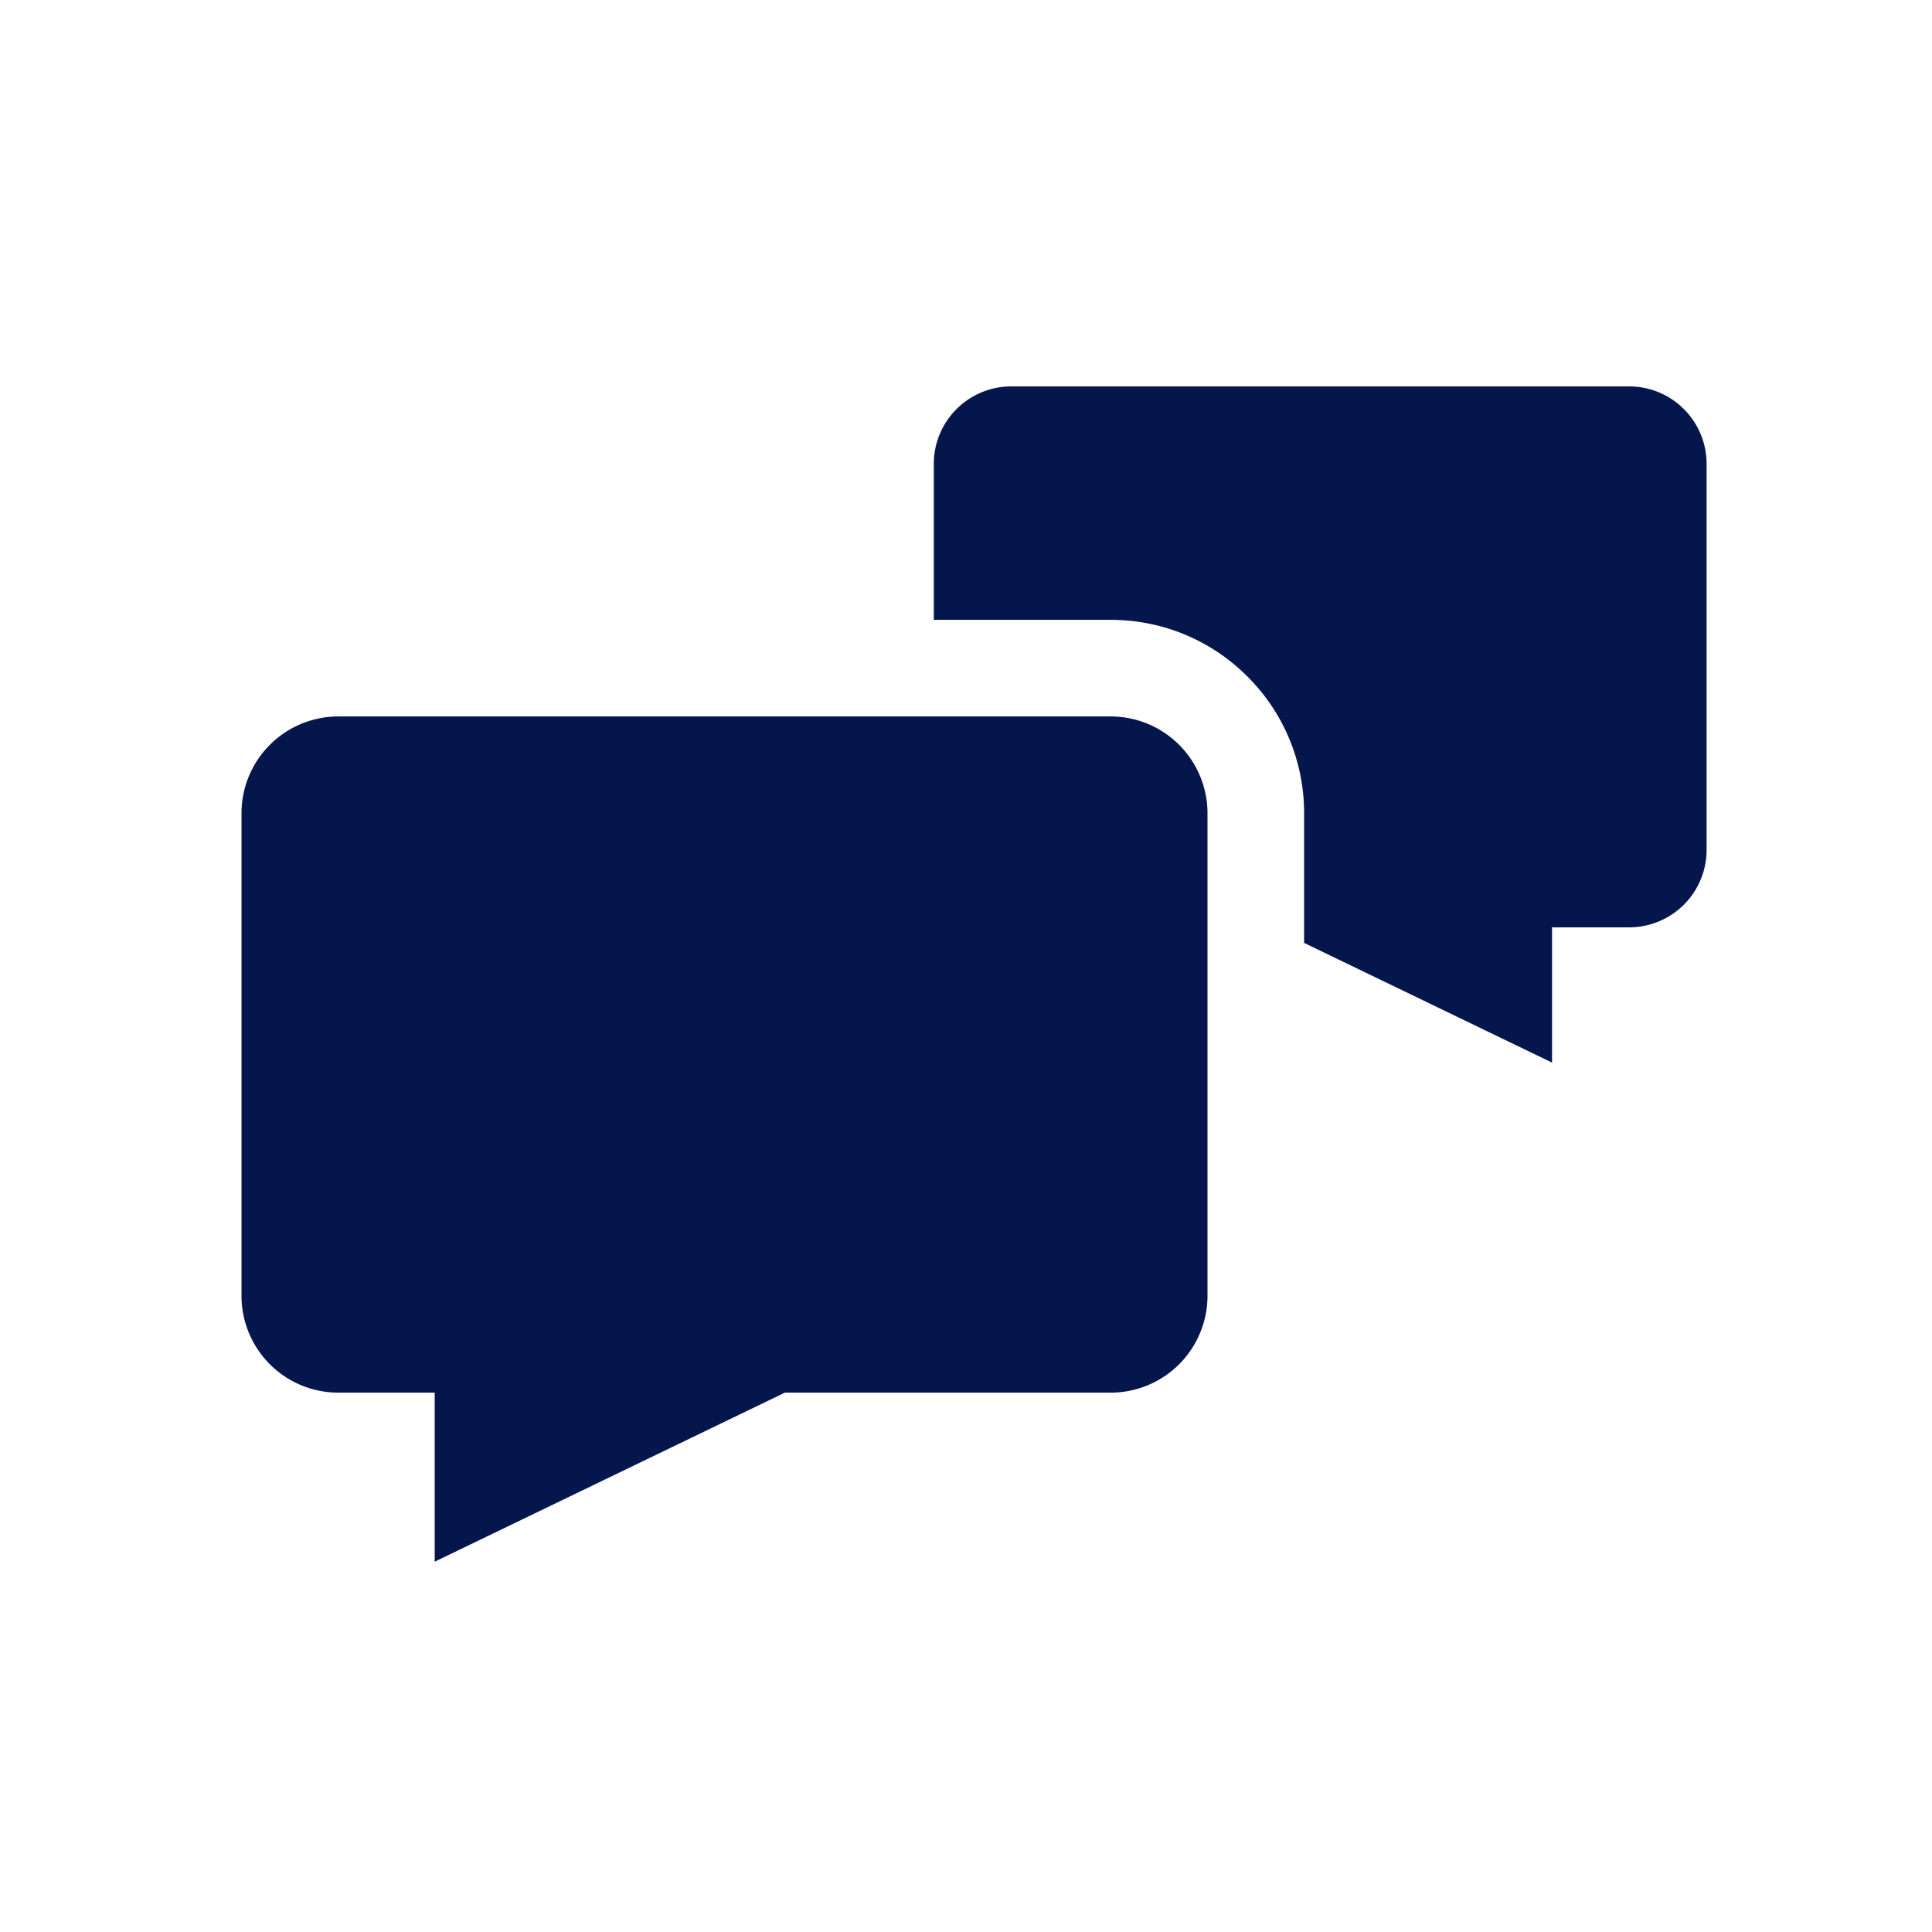 <svg xmlns="http://www.w3.org/2000/svg" viewBox="0 0 120 120"><g fill="#05164d"><path d="M101.2 24H62.8a4.813 4.813 0 0 0-4.8 4.8v9.7h11.017c3.197.01 6.203 1.26 8.463 3.52A11.952 11.952 0 0 1 81 50.5v8.065L96.4 66v-8.4h4.8a4.814 4.814 0 0 0 4.8-4.8v-24a4.814 4.814 0 0 0-4.8-4.8z"/><path d="M69 44.5H21a6.017 6.017 0 0 0-6 6v30a6.018 6.018 0 0 0 6 6h6V97l21.75-10.5H69a6.018 6.018 0 0 0 6-6v-30a6.017 6.017 0 0 0-6-6z"/></g></svg>